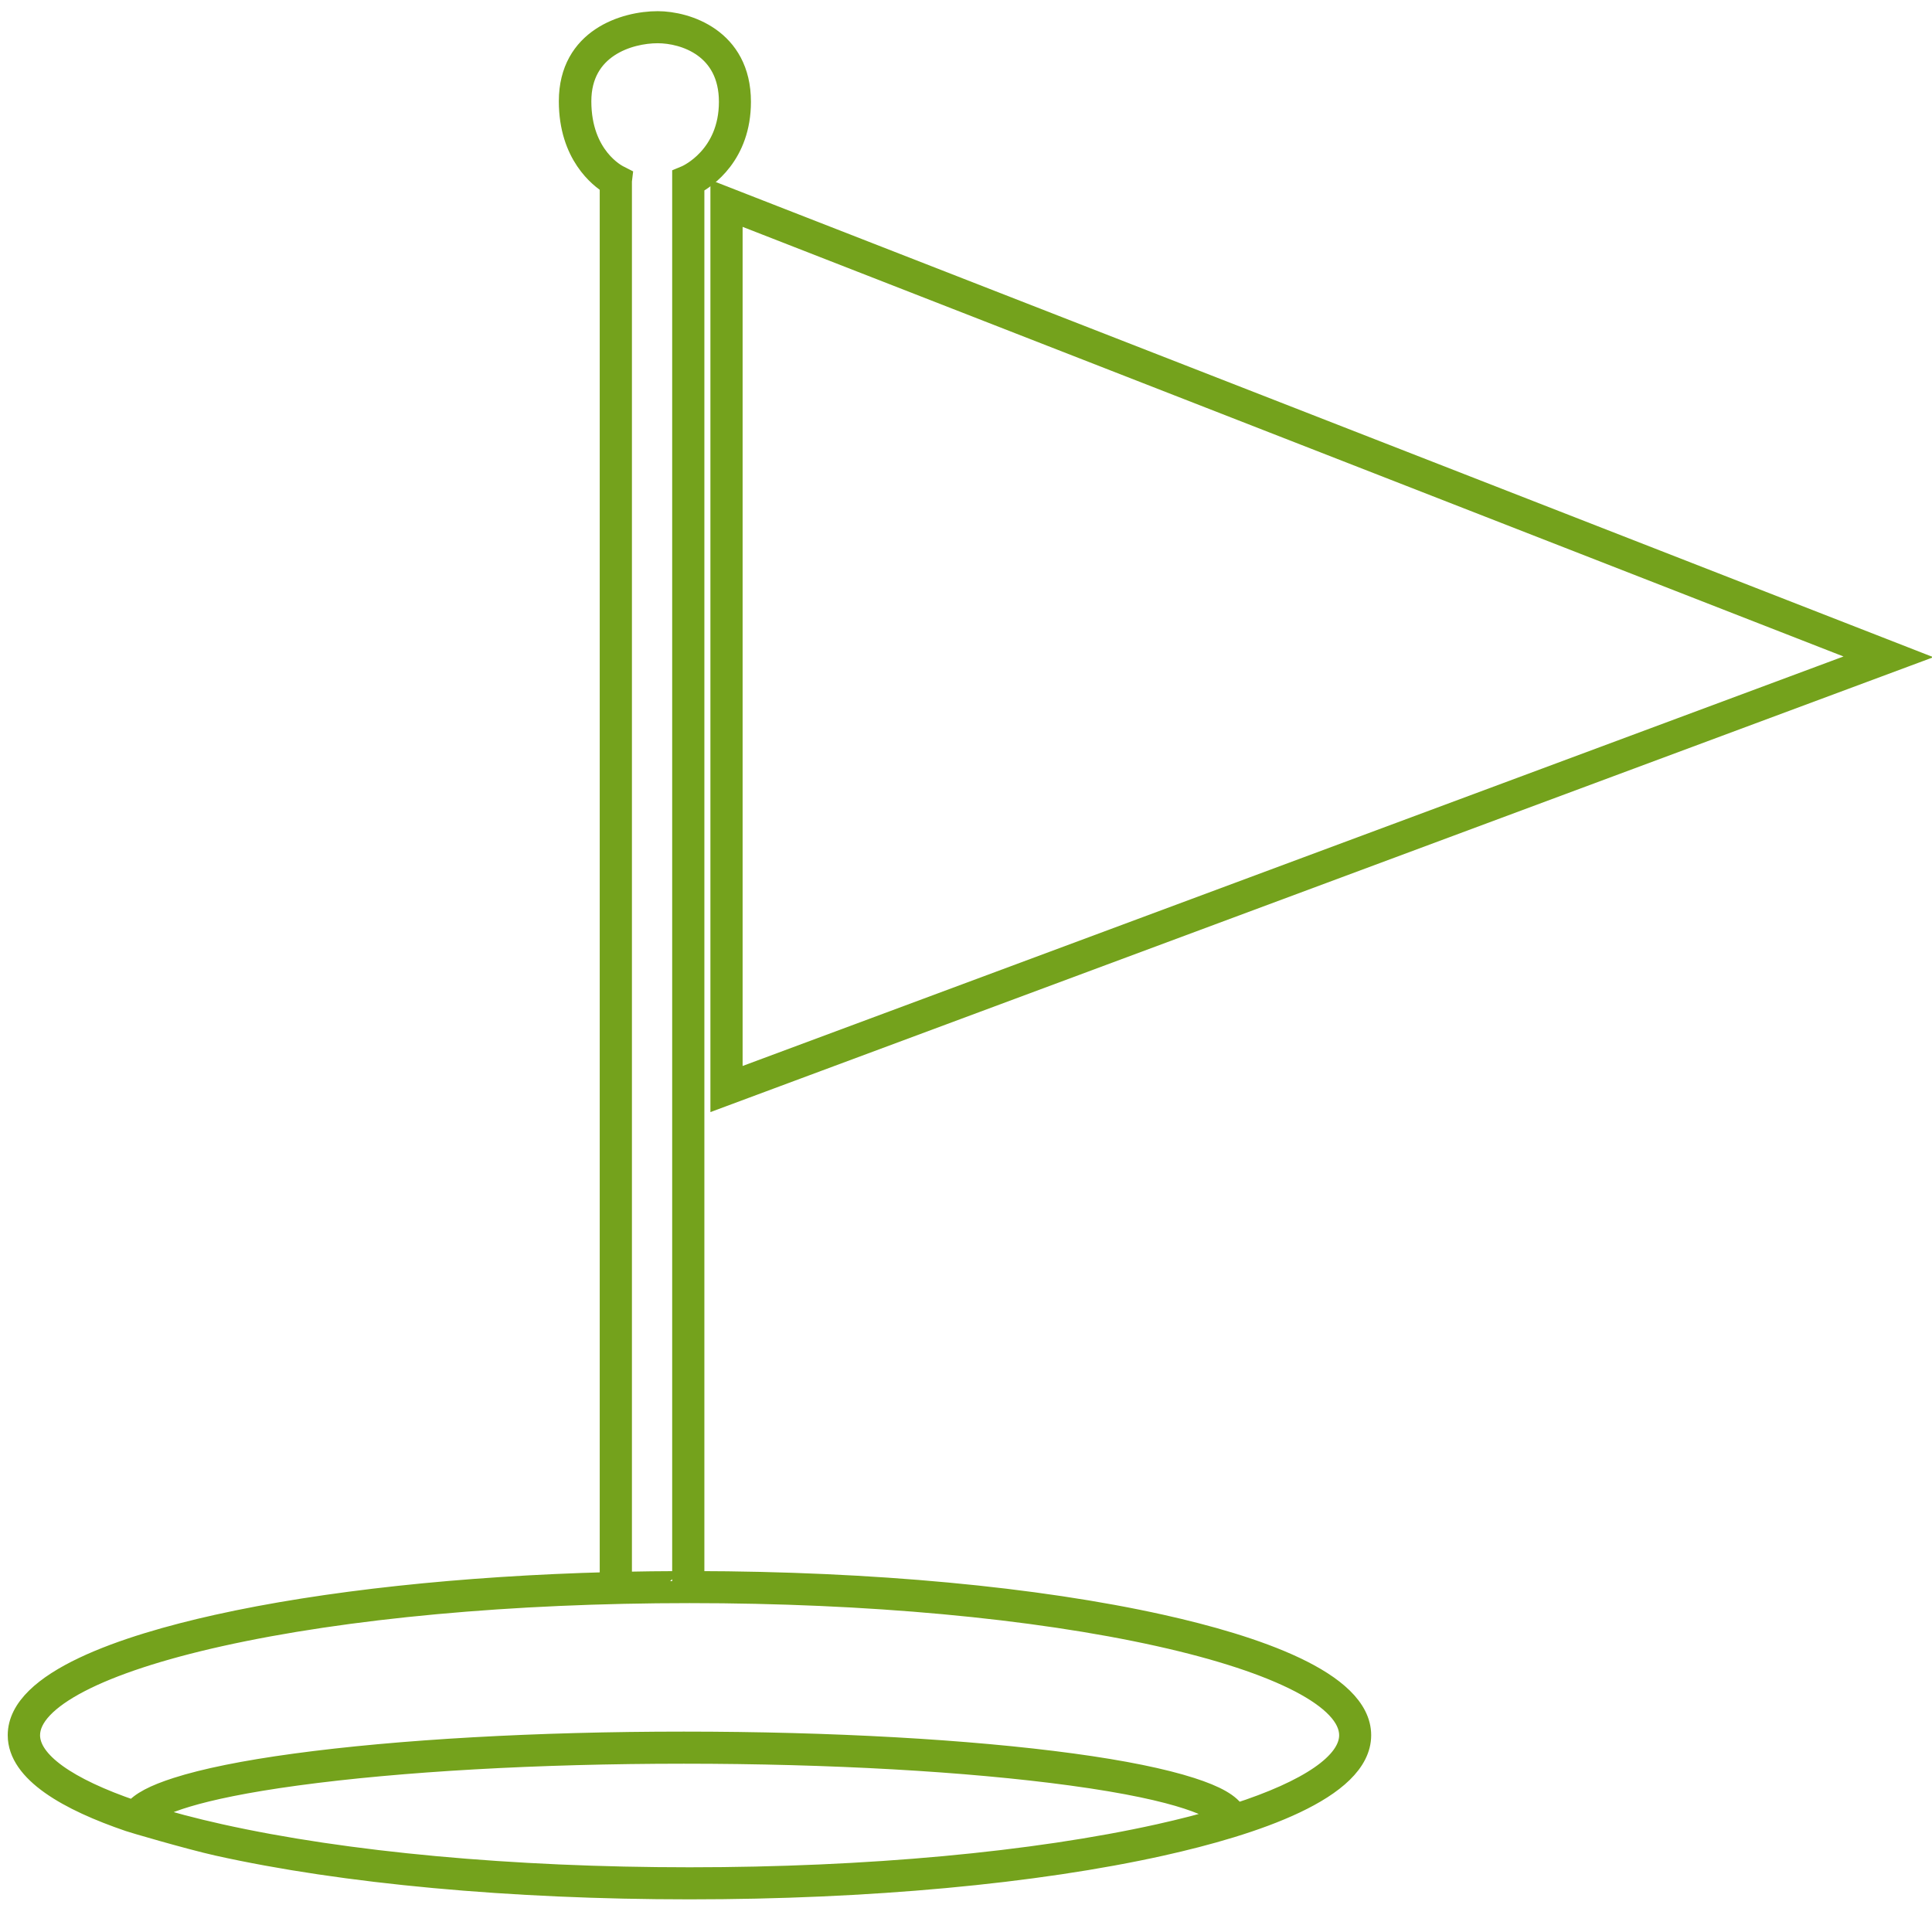<?xml version="1.0" encoding="utf-8"?>
<!-- Generator: Adobe Illustrator 16.0.0, SVG Export Plug-In . SVG Version: 6.00 Build 0)  -->
<!DOCTYPE svg PUBLIC "-//W3C//DTD SVG 1.1//EN" "http://www.w3.org/Graphics/SVG/1.1/DTD/svg11.dtd">
<svg version="1.1" id="Layer_1" xmlns="http://www.w3.org/2000/svg" xmlns:xlink="http://www.w3.org/1999/xlink" x="0px" y="0px"
	 width="960px" height="960px" viewBox="0 0 960 960" enable-background="new 0 0 960 960" xml:space="preserve">
<path fill="#74A21C" stroke="#74A21C" stroke-width="10" stroke-miterlimit="10" d="M358,545.398V96.73l588.652,229.718L358,545.398
	z M364,105.411v431.456l566.068-210.552L364,105.411z"/>
<path fill="#74A21C" stroke="#74A21C" stroke-width="10" stroke-miterlimit="10" d="M577.134,807.277
	C515.028,793.456,433,785.794,345,785.657V91.743c6-3.124,23.139-14.739,23.139-41.161c0-31.663-27.029-40.029-41.328-40.029
	c-16.292,0-44.129,8.373-44.129,39.757c0,26.728,15.318,38.205,20.318,41.355V786.16c-73,1.918-141.761,9.245-195.107,21.117
	c-45.249,10.07-99.052,27.775-99.052,54.936c0,18.517,25.138,32.636,55.431,42.94c-0.005,0.115,29.804,8.867,43.858,11.995
	c62.671,13.947,145.968,21.627,234.517,21.627c88.548,0,171.835-7.68,234.506-21.627c45.249-10.07,99.177-27.774,99.177-54.936
	C676.33,835.053,622.382,817.348,577.134,807.277z M309.227,88.03l-1.577-0.804c-0.771-0.365-18.818-9.267-18.818-36.915
	c0-26.703,23.874-33.827,37.963-33.827c13.152,0,35.427,7.182,35.427,34.099c0,26.987-20.509,36.228-21.371,36.604L339,87.958
	v697.699c0,0.001-0.723,0.005-0.994,0.006c-9.683,0.028-19.006,0.143-29.006,0.353V89.911L309.227,88.03z M575.874,911.358
	c-62.26,13.856-145.083,21.486-233.21,21.486c-88.128,0-170.951-7.63-233.211-21.486c-13.467-2.996-25.636-6.223-36.43-9.625
	c5.663-4.574,22.8-12.485,74.475-19.493c51.343-6.964,119.635-10.863,192.298-10.863c72.664,0,140.958,3.878,192.299,10.842
	c57.11,7.746,72.031,16.605,75.904,20.838C598.302,905.974,587.583,908.754,575.874,911.358z M614.146,901.143
	c-2.612-4.868-9.873-8.932-22.347-12.933c-13.889-4.454-33.71-8.524-58.908-11.942c-51.599-6.998-120.174-10.842-193.096-10.842
	c-72.92,0-141.497,3.876-193.095,10.874c-25.199,3.417-45.019,7.451-58.909,11.905c-11.117,3.564-18.103,7.182-21.342,11.374
	c-33.208-11.297-51.542-24.344-51.542-37.366c0-17.861,34.46-35.774,94.545-49.146c62.261-13.856,145.083-21.486,233.211-21.486
	c88.127,0,170.95,7.63,233.21,21.486c60.084,13.371,94.544,31.284,94.544,49.146C670.418,875.841,650.341,889.495,614.146,901.143z"
	/>
</svg>
